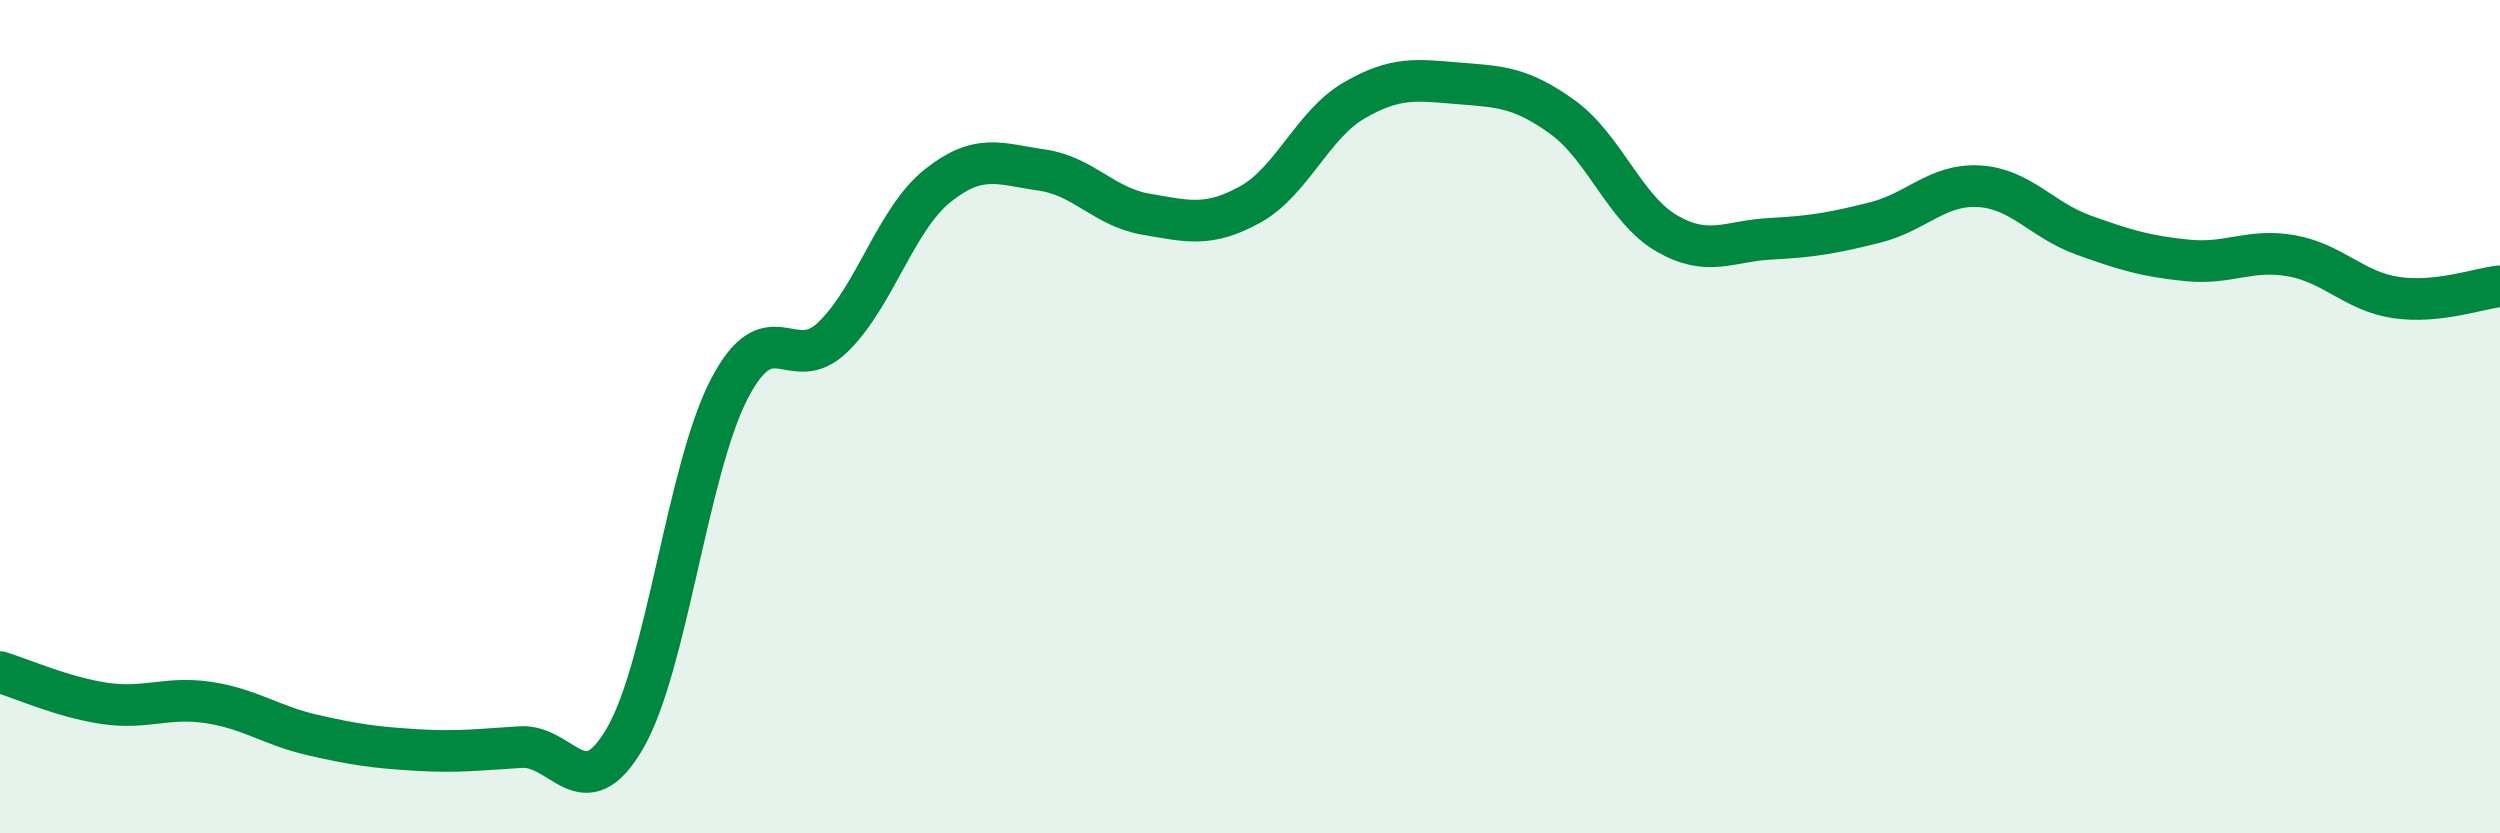 
    <svg width="60" height="20" viewBox="0 0 60 20" xmlns="http://www.w3.org/2000/svg">
      <path
        d="M 0,16.13 C 0.5,16.28 1.5,16.73 2.5,16.88 C 3.5,17.03 4,16.71 5,16.86 C 6,17.01 6.5,17.41 7.5,17.64 C 8.5,17.87 9,17.94 10,18 C 11,18.06 11.5,17.99 12.5,17.93 C 13.5,17.87 14,19.44 15,17.72 C 16,16 16.5,11.27 17.5,9.34 C 18.5,7.41 19,9.06 20,8.08 C 21,7.1 21.5,5.26 22.5,4.46 C 23.5,3.66 24,3.94 25,4.08 C 26,4.22 26.5,4.97 27.5,5.14 C 28.5,5.31 29,5.46 30,4.91 C 31,4.36 31.5,2.99 32.5,2.41 C 33.5,1.83 34,1.92 35,2 C 36,2.08 36.5,2.09 37.5,2.81 C 38.5,3.53 39,5.02 40,5.6 C 41,6.18 41.5,5.78 42.5,5.73 C 43.5,5.68 44,5.59 45,5.34 C 46,5.09 46.5,4.41 47.5,4.47 C 48.5,4.53 49,5.28 50,5.64 C 51,6 51.5,6.15 52.5,6.25 C 53.5,6.35 54,5.96 55,6.14 C 56,6.32 56.5,6.99 57.5,7.14 C 58.5,7.29 59.5,6.92 60,6.87L60 20L0 20Z"
        fill="#008740"
        opacity="0.1"
        stroke-linecap="round"
        stroke-linejoin="round"
      />
      <path
        d="M 0,16.13 C 0.5,16.28 1.5,16.73 2.5,16.88 C 3.5,17.03 4,16.71 5,16.86 C 6,17.01 6.5,17.41 7.5,17.64 C 8.5,17.87 9,17.94 10,18 C 11,18.06 11.5,17.99 12.5,17.93 C 13.5,17.87 14,19.44 15,17.72 C 16,16 16.5,11.27 17.5,9.34 C 18.5,7.41 19,9.06 20,8.08 C 21,7.1 21.5,5.26 22.5,4.46 C 23.5,3.66 24,3.94 25,4.08 C 26,4.22 26.5,4.97 27.5,5.14 C 28.5,5.31 29,5.46 30,4.91 C 31,4.36 31.5,2.99 32.5,2.41 C 33.5,1.83 34,1.92 35,2 C 36,2.08 36.5,2.09 37.5,2.81 C 38.5,3.53 39,5.02 40,5.6 C 41,6.18 41.5,5.78 42.5,5.73 C 43.5,5.68 44,5.59 45,5.34 C 46,5.09 46.5,4.41 47.5,4.47 C 48.5,4.53 49,5.28 50,5.64 C 51,6 51.5,6.15 52.5,6.25 C 53.5,6.35 54,5.96 55,6.14 C 56,6.32 56.5,6.99 57.5,7.14 C 58.5,7.29 59.5,6.92 60,6.87"
        stroke="#008740"
        stroke-width="1"
        fill="none"
        stroke-linecap="round"
        stroke-linejoin="round"
      />
    </svg>
  